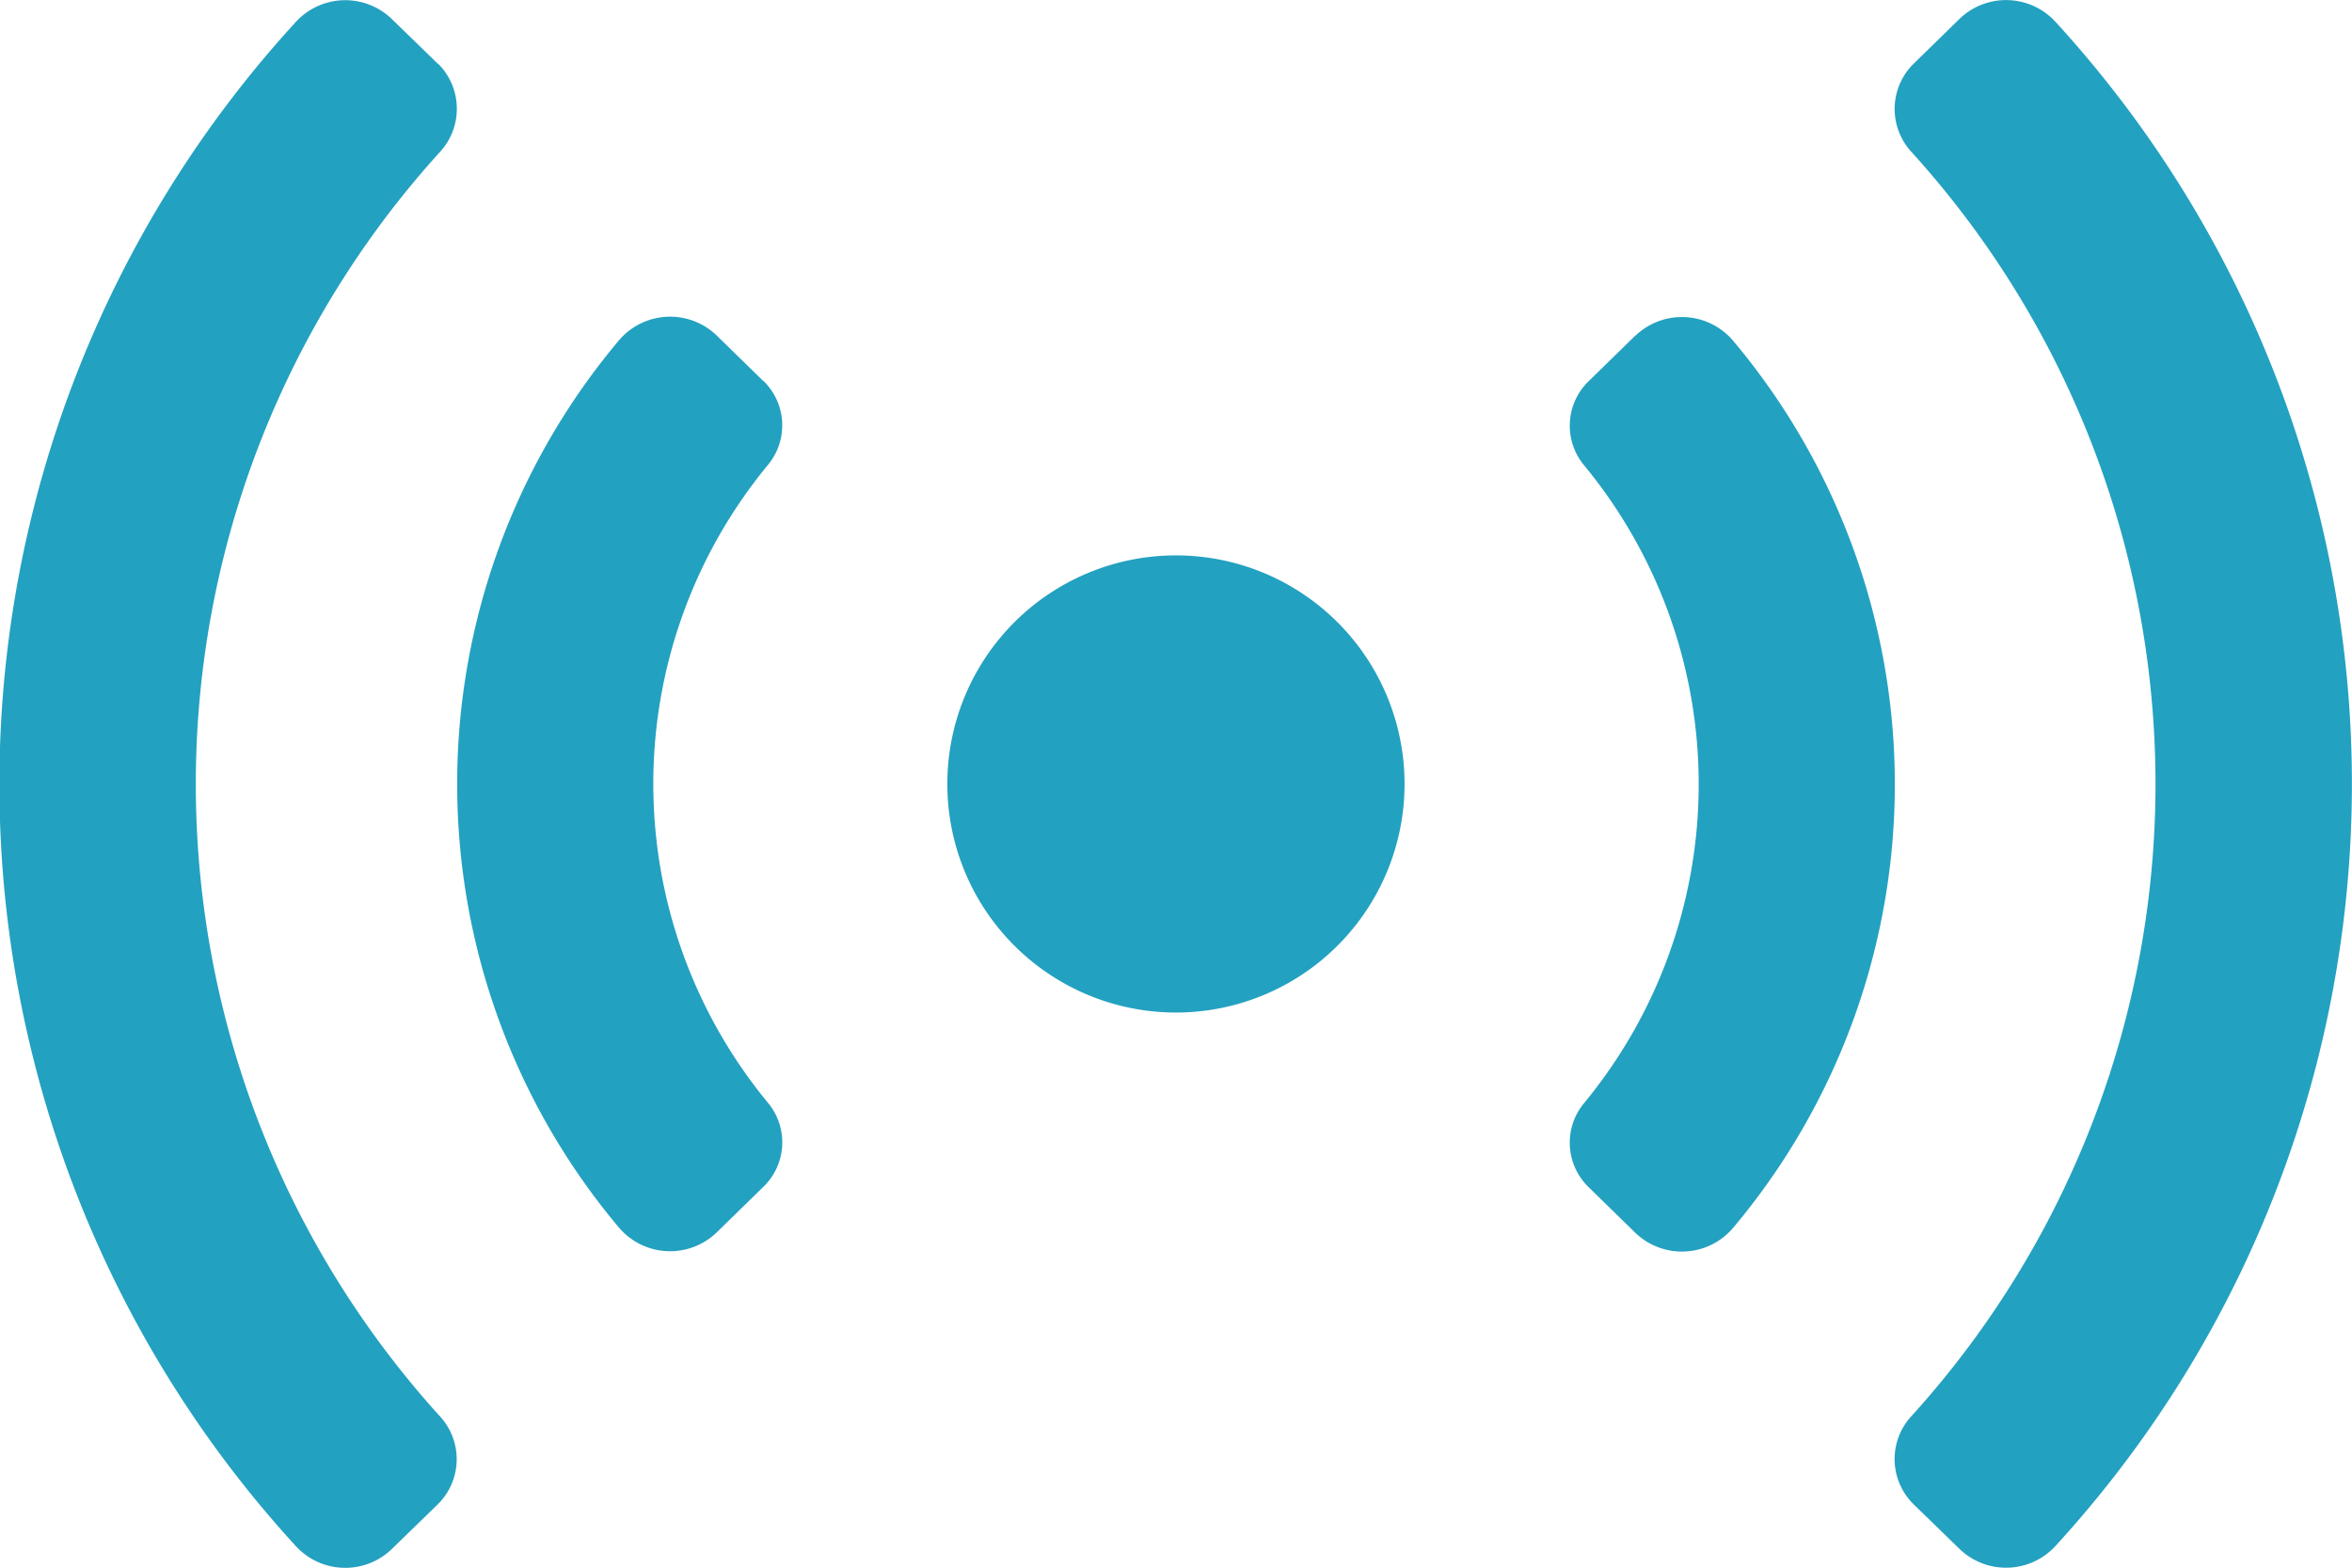 <svg xmlns="http://www.w3.org/2000/svg" width="20.247" height="13.5" viewBox="0 0 20.247 13.5"><defs><style>.a{fill:#23a1c0;}</style></defs><path class="a" d="M6.569,67.252l-.4-.391a.578.578,0,0,0-.844.046,5.935,5.935,0,0,0,0,7.632.578.578,0,0,0,.844.046l.4-.391a.532.532,0,0,0,.045-.722,4.314,4.314,0,0,1,0-5.5.533.533,0,0,0-.045-.722Zm-2.8-2.73-.4-.389a.577.577,0,0,0-.828.035,9.712,9.712,0,0,0,0,13.111.577.577,0,0,0,.828.035l.4-.389a.545.545,0,0,0,.013-.763,8.1,8.1,0,0,1,0-10.875A.548.548,0,0,0,3.773,64.523ZM17.7,64.167a.577.577,0,0,0-.828-.035l-.4.391a.546.546,0,0,0-.013.763,8.1,8.1,0,0,1,0,10.875.545.545,0,0,0,.013.763l.4.389a.577.577,0,0,0,.828-.035,9.712,9.712,0,0,0,0-13.111Zm-7.577,4.588a1.968,1.968,0,1,0,1.968,1.968,1.968,1.968,0,0,0-1.968-1.968Zm3.955-1.893-.4.391a.533.533,0,0,0-.045.722,4.314,4.314,0,0,1,0,5.5.533.533,0,0,0,.045.722l.4.391a.578.578,0,0,0,.844-.046,5.935,5.935,0,0,0,0-7.632.578.578,0,0,0-.844-.046Z" transform="translate(0 -63.973)"/></svg>